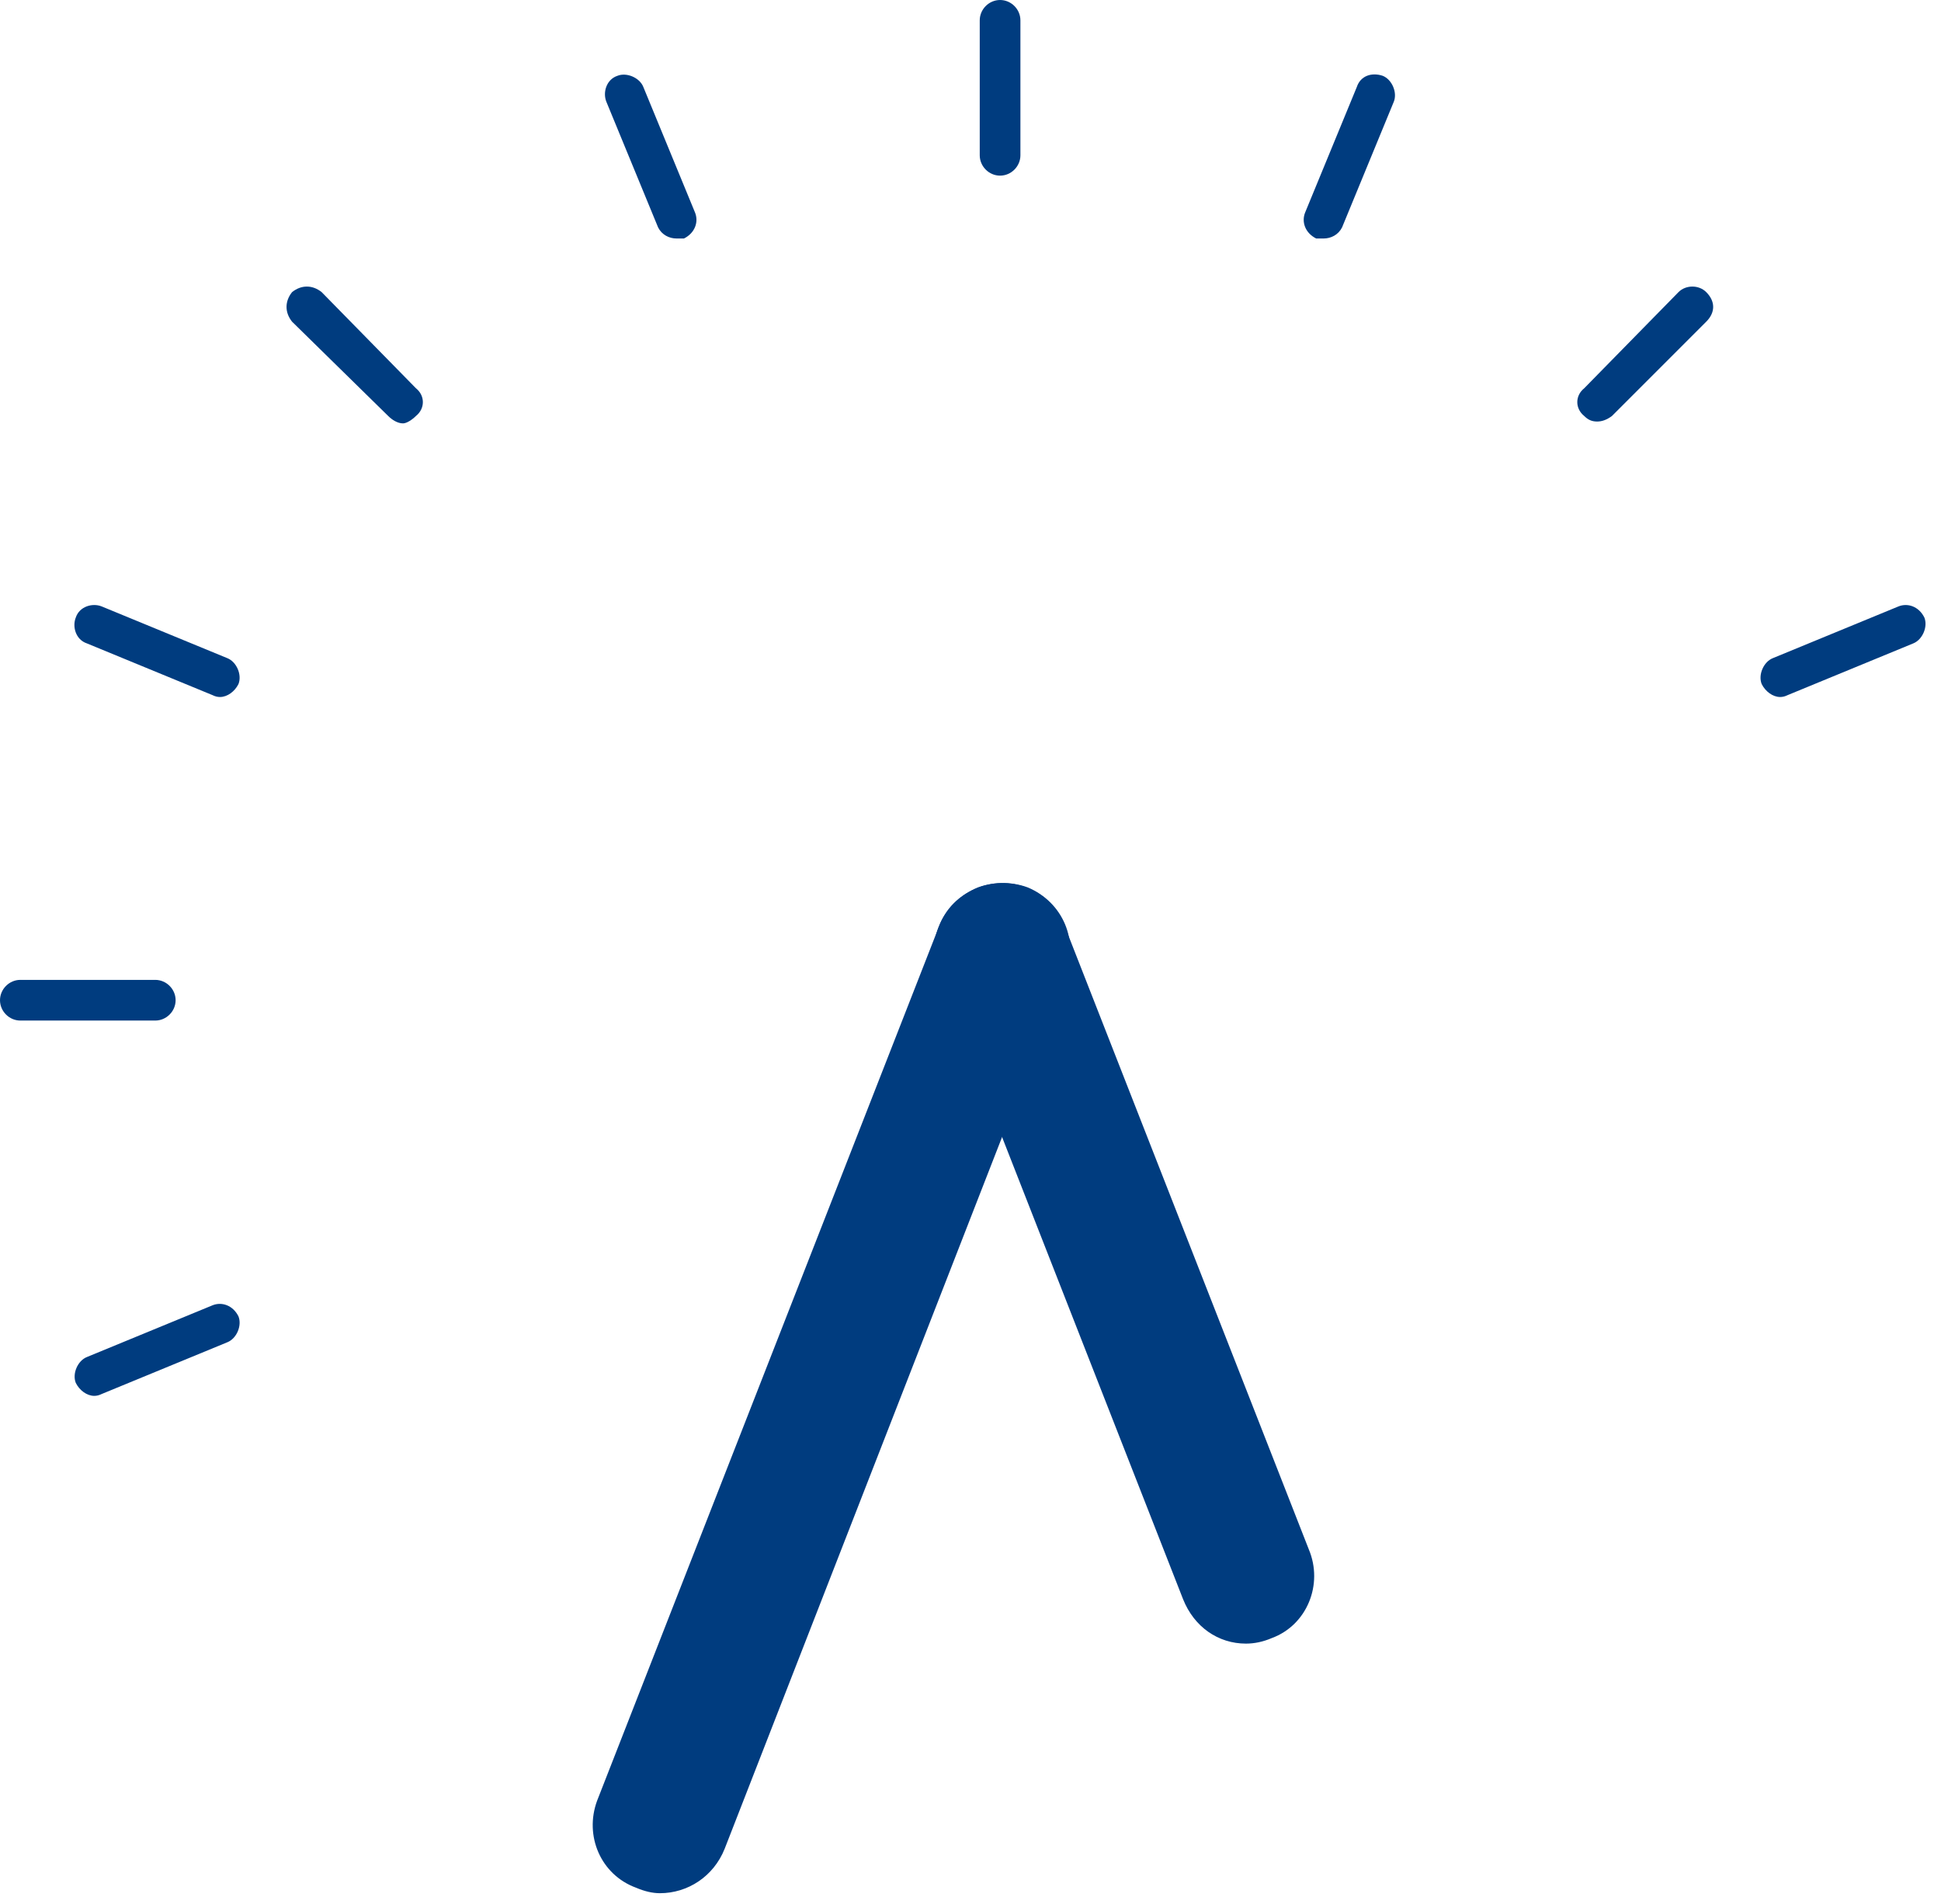<svg version="1.2" xmlns="http://www.w3.org/2000/svg" viewBox="0 0 105 103" width="105" height="103">
	<title>atypio-svg</title>
	<style>
		.s0 { fill: #003c7f } 
	</style>
	<g id="Layer">
		<path id="Layer" class="s0" d="m35.7 102.4q-0.6 0-1.3-0.3c-1.9-0.7-2.8-2.8-2.1-4.7l18.5-47.3c0.7-1.9 2.9-2.8 4.8-2.1 1.9 0.8 2.8 2.9 2 4.8l-18.4 47.2c-0.6 1.5-2 2.4-3.5 2.4z"/>
		<path id="Layer" class="s0" d="m67.4 88.9c-1.5 0-2.8-0.9-3.4-2.4l-13.2-33.7c-0.8-1.9 0.2-4 2.1-4.8 1.9-0.7 4 0.2 4.7 2.1l13.2 33.7c0.8 1.9-0.1 4.1-2 4.8q-0.7 0.3-1.4 0.3z"/>
		<path id="Layer" class="s0" d="m54.1 9.5c-0.6 0-1.1-0.5-1.1-1.1v-7.3c0-0.6 0.5-1.1 1.1-1.1 0.6 0 1.1 0.5 1.1 1.1v7.3c0 0.6-0.5 1.1-1.1 1.1z"/>
		<path id="Layer" class="s0" d="m71.6 12.9q-0.2 0-0.4 0c-0.6-0.3-0.8-0.9-0.6-1.4l2.8-6.8c0.2-0.6 0.8-0.8 1.4-0.6 0.5 0.2 0.8 0.9 0.6 1.4l-2.8 6.8c-0.2 0.4-0.6 0.6-1 0.6z"/>
		<path id="Layer" class="s0" d="m86.4 22.8c-0.3 0-0.5-0.1-0.7-0.3-0.5-0.4-0.5-1.1 0-1.5l5.1-5.2c0.4-0.4 1.1-0.4 1.5 0 0.5 0.5 0.5 1.1 0 1.6l-5.1 5.1q-0.4 0.3-0.8 0.3z"/>
		<path id="Layer" class="s0" d="m96.3 37.7c-0.4 0-0.8-0.3-1-0.7-0.2-0.5 0.1-1.2 0.6-1.4l6.8-2.8c0.5-0.2 1.1 0 1.4 0.6 0.2 0.5-0.1 1.2-0.6 1.4l-6.8 2.8q-0.2 0.1-0.4 0.1z"/>
		<path id="Layer" class="s0" d="m5.1 75.5c-0.4 0-0.8-0.3-1-0.7-0.2-0.5 0.1-1.2 0.6-1.4l6.8-2.8c0.5-0.2 1.1 0 1.4 0.6 0.2 0.5-0.1 1.2-0.6 1.4l-6.8 2.8q-0.2 0.1-0.4 0.1z"/>
		<path id="Layer" class="s0" d="m1.1 55.2c-0.6 0-1.1-0.5-1.1-1.1 0-0.6 0.5-1.1 1.1-1.1h7.3c0.6 0 1.1 0.5 1.1 1.1 0 0.6-0.5 1.1-1.1 1.1 0 0-7.3 0-7.3 0z"/>
		<path id="Layer" class="s0" d="m11.9 37.7q-0.2 0-0.4-0.1l-6.8-2.8c-0.6-0.2-0.8-0.9-0.6-1.4 0.2-0.6 0.9-0.8 1.4-0.6l6.8 2.8c0.5 0.2 0.8 0.9 0.6 1.4-0.2 0.4-0.6 0.7-1 0.7z"/>
		<path id="Layer" class="s0" d="m21.8 22.9c-0.3 0-0.6-0.2-0.8-0.4l-5.2-5.1c-0.4-0.5-0.4-1.1 0-1.6 0.5-0.4 1.1-0.4 1.6 0l5.1 5.2c0.5 0.4 0.5 1.1 0 1.5-0.2 0.2-0.5 0.4-0.7 0.4z"/>
		<path id="Layer" class="s0" d="m36.6 12.9c-0.4 0-0.8-0.2-1-0.6l-2.8-6.8c-0.2-0.5 0-1.2 0.6-1.4 0.5-0.2 1.2 0.1 1.4 0.6l2.8 6.8c0.2 0.5 0 1.1-0.6 1.4q-0.2 0-0.4 0z"/>
	</g>
</svg>